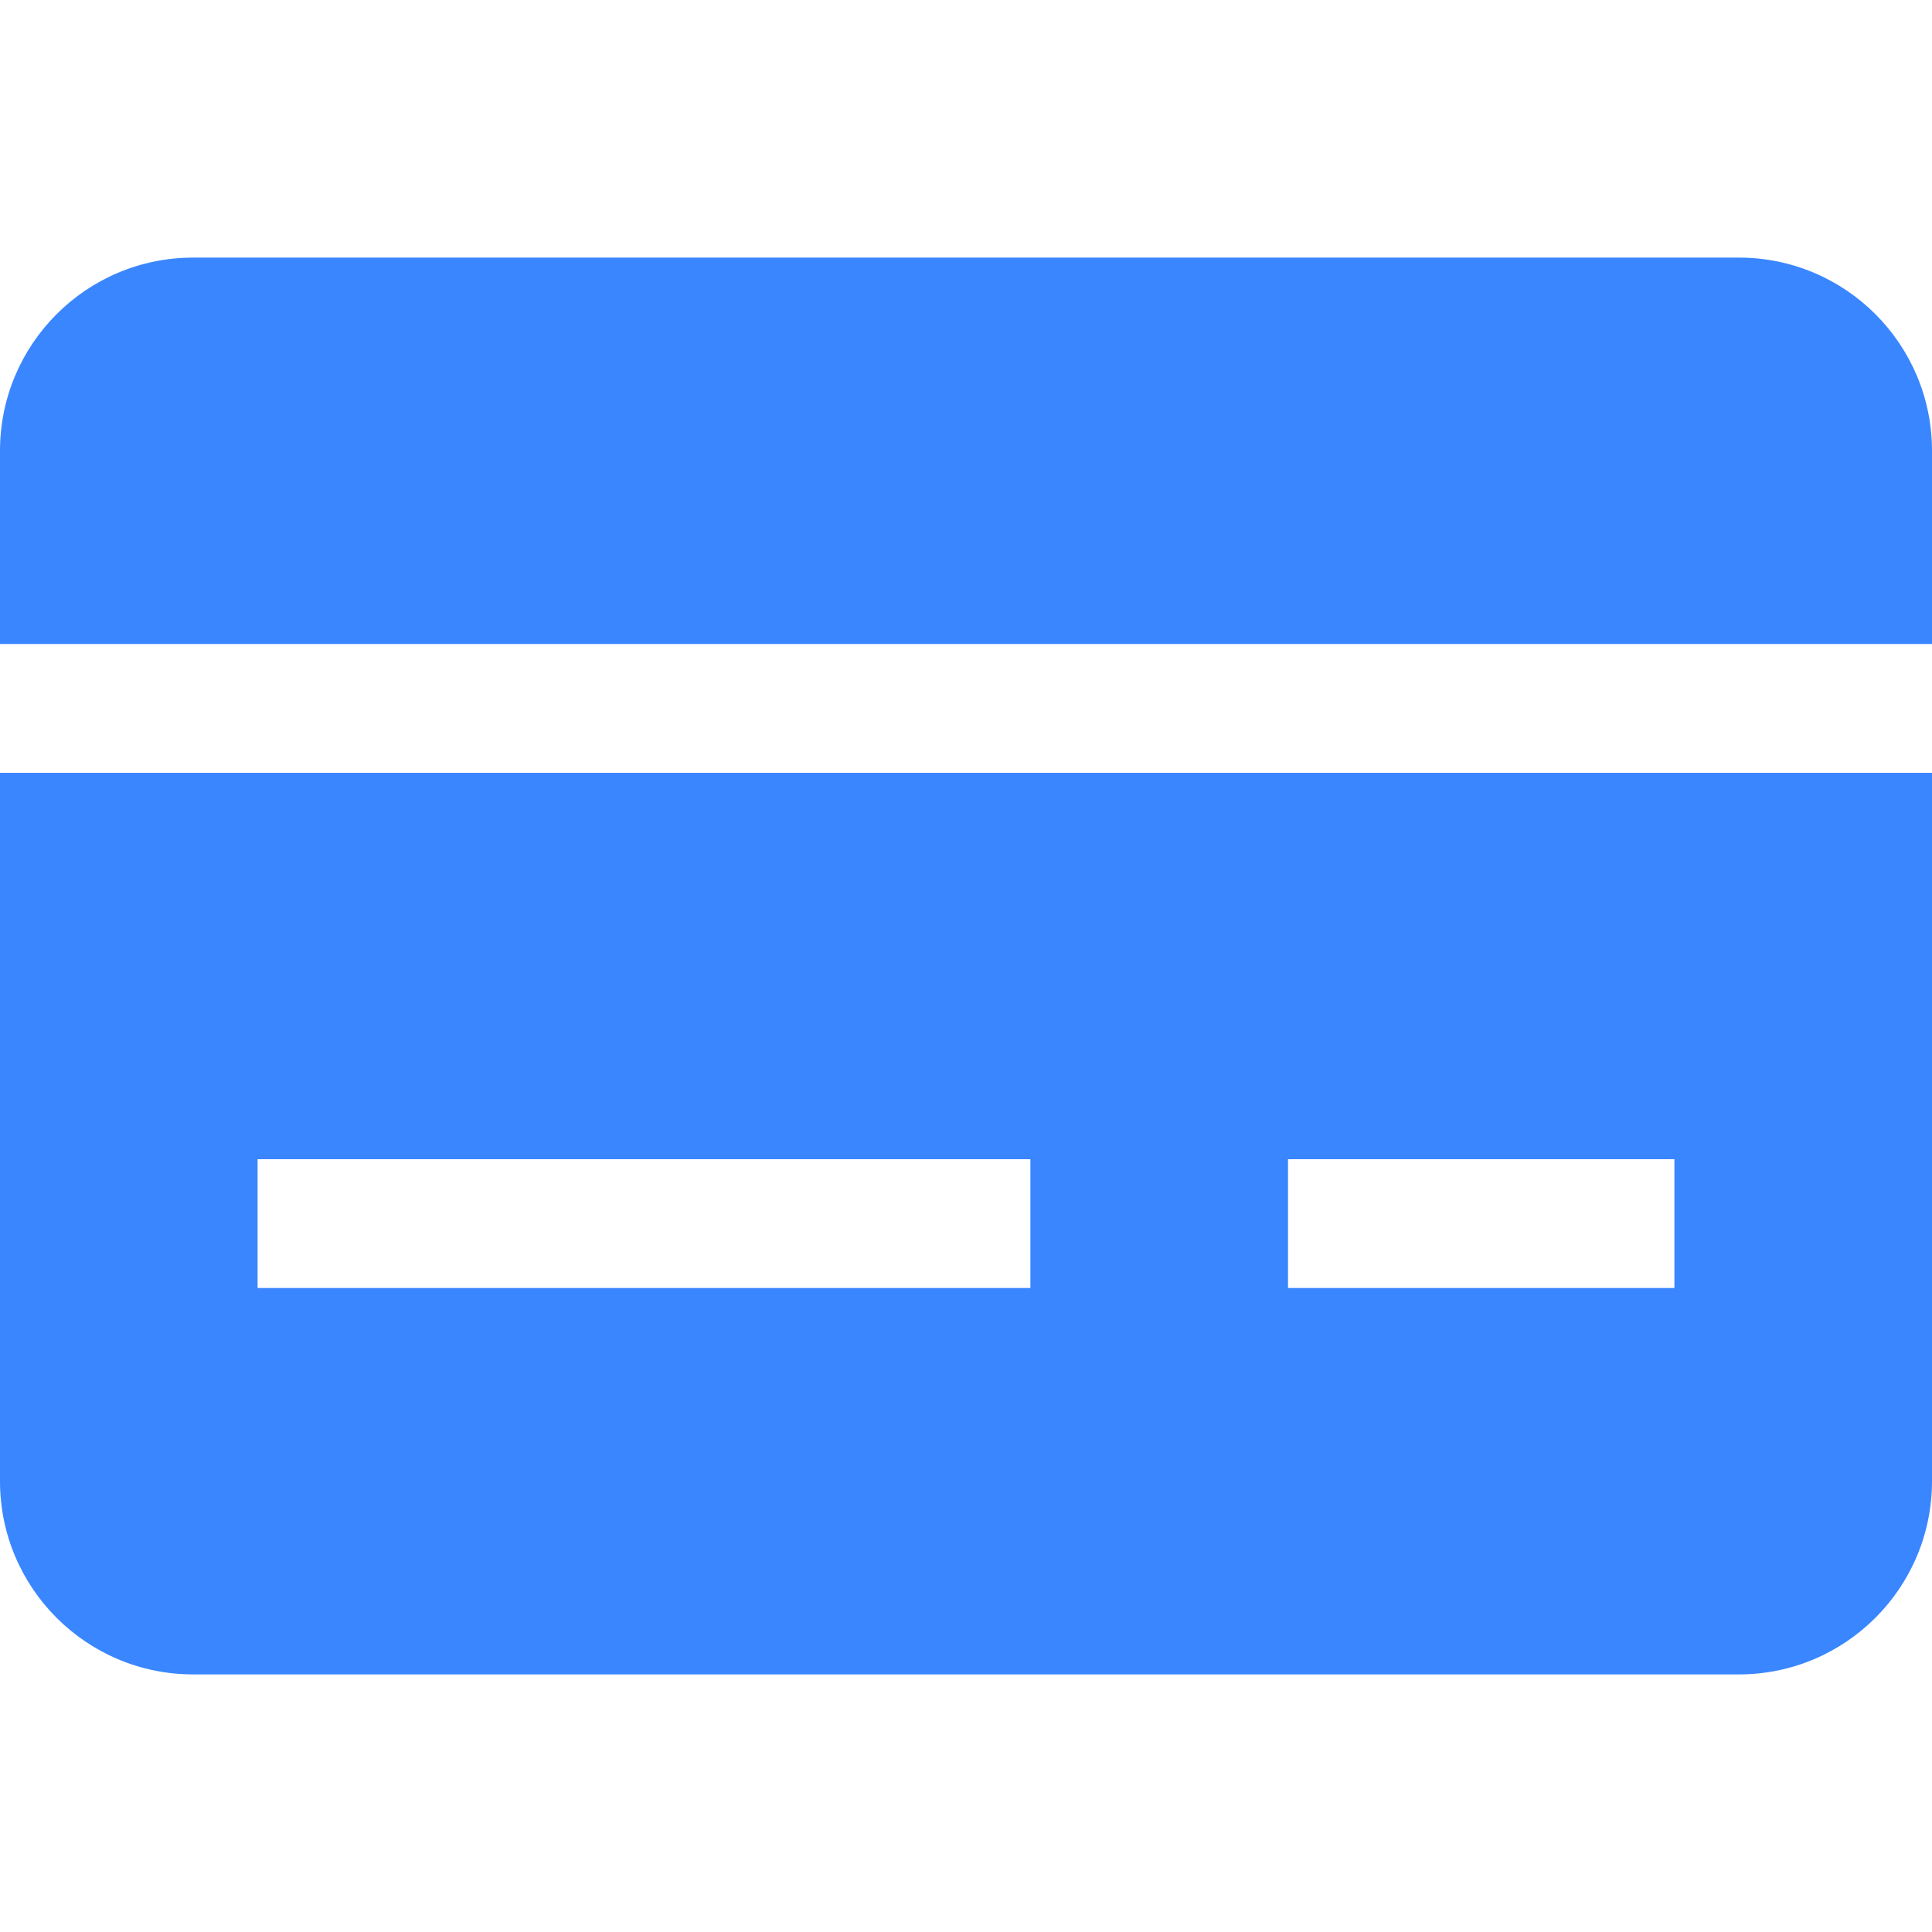 <svg width="100" height="100" viewBox="0 0 100 100" fill="none" xmlns="http://www.w3.org/2000/svg">
<path d="M90 13.333C95.523 13.333 100 17.811 100 23.333V33.333H0V23.333C0 17.811 4.477 13.333 10 13.333H90Z" fill="#3A86FF"/>
<path fill-rule="evenodd" clip-rule="evenodd" d="M0 40V76.667C0 82.189 4.477 86.667 10 86.667L90 86.667C95.523 86.667 100 82.189 100 76.667V40H0ZM13.333 66.667H53.333V60H13.333V66.667ZM86.667 66.667H66.667V60H86.667V66.667Z" fill="#3A86FF"/>
</svg>
